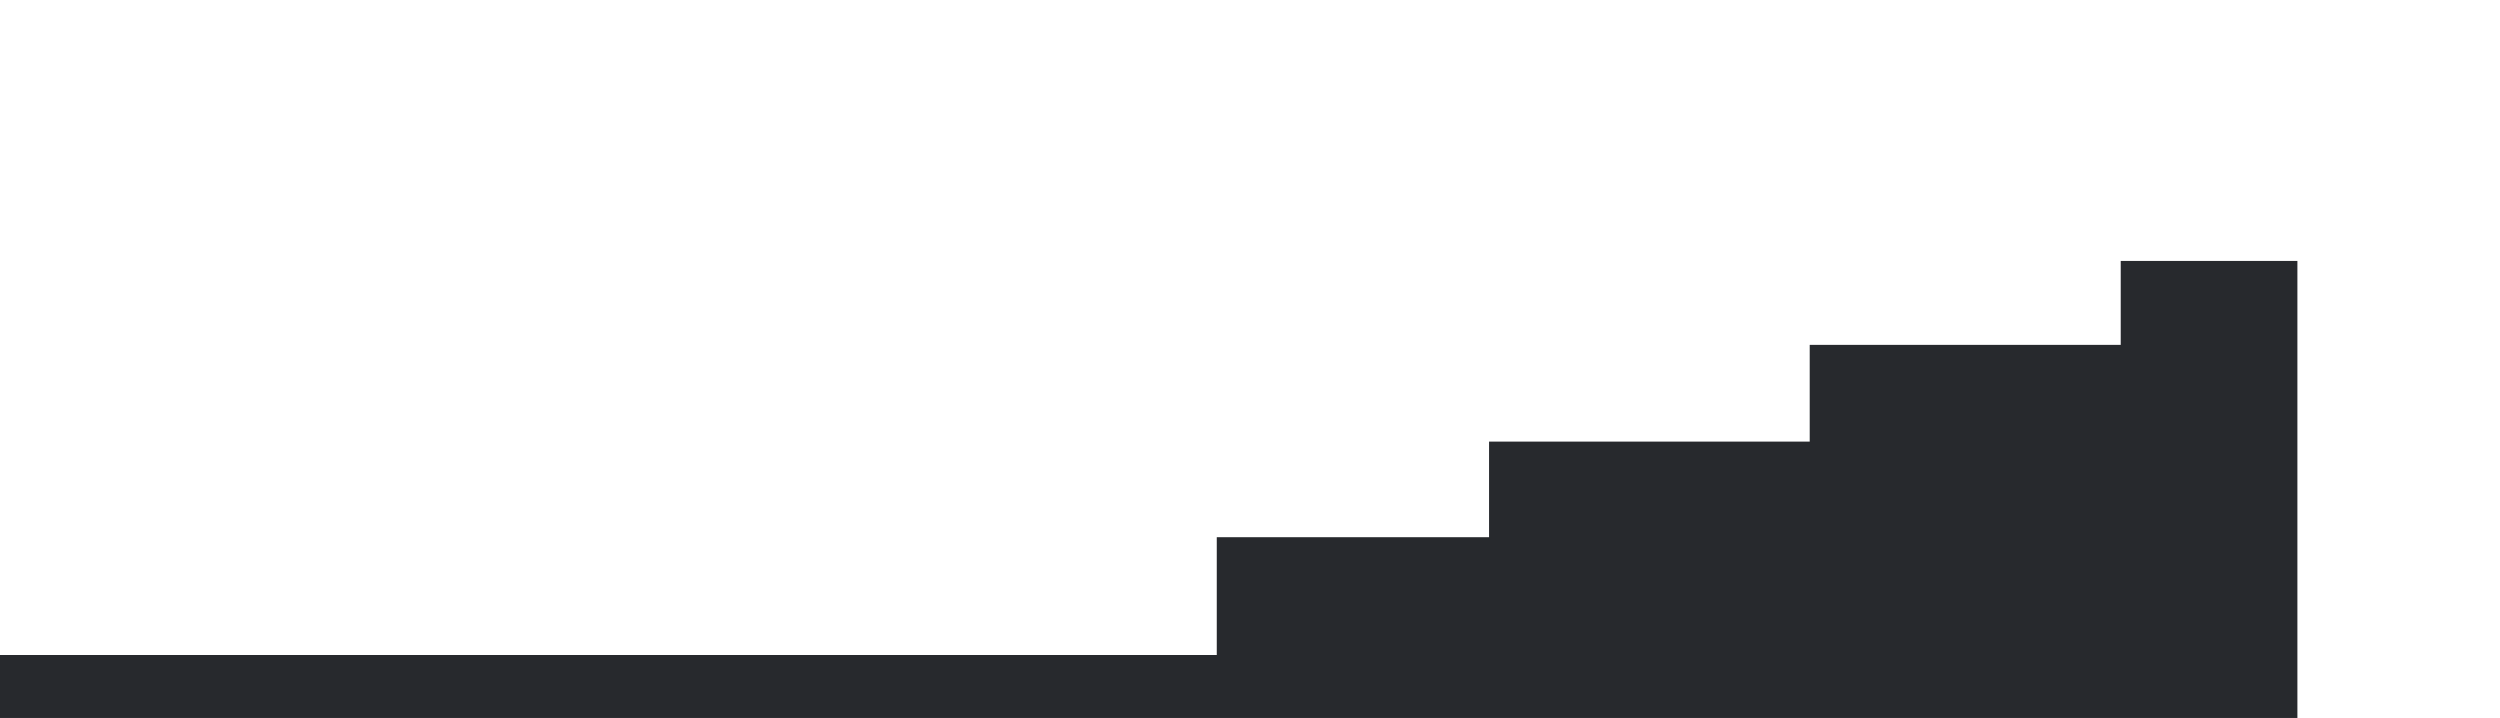 <?xml version="1.0" encoding="UTF-8"?> <svg xmlns="http://www.w3.org/2000/svg" width="1163" height="334" viewBox="0 0 1163 334" fill="none"> <g filter="url(#filter0_d_55_483)"> <path d="M1162.5 68.875H1080.31V107.938H935.625V152.938H786.458V197.417H659.792V252.208H0V362.938H1162.5V68.875Z" fill="#27292D"></path> </g> <defs> <filter id="filter0_d_55_483" x="-250" y="-34.875" width="1475" height="606.562" filterUnits="userSpaceOnUse" color-interpolation-filters="sRGB"> <feFlood flood-opacity="0" result="BackgroundImageFix"></feFlood> <feColorMatrix in="SourceAlpha" type="matrix" values="0 0 0 0 0 0 0 0 0 0 0 0 0 0 0 0 0 0 127 0" result="hardAlpha"></feColorMatrix> <feOffset dx="-93.75" dy="52.5"></feOffset> <feGaussianBlur stdDeviation="78.125"></feGaussianBlur> <feComposite in2="hardAlpha" operator="out"></feComposite> <feColorMatrix type="matrix" values="0 0 0 0 0 0 0 0 0 0 0 0 0 0 0 0 0 0 0.35 0"></feColorMatrix> <feBlend mode="normal" in2="BackgroundImageFix" result="effect1_dropShadow_55_483"></feBlend> <feBlend mode="normal" in="SourceGraphic" in2="effect1_dropShadow_55_483" result="shape"></feBlend> </filter> </defs> </svg> 